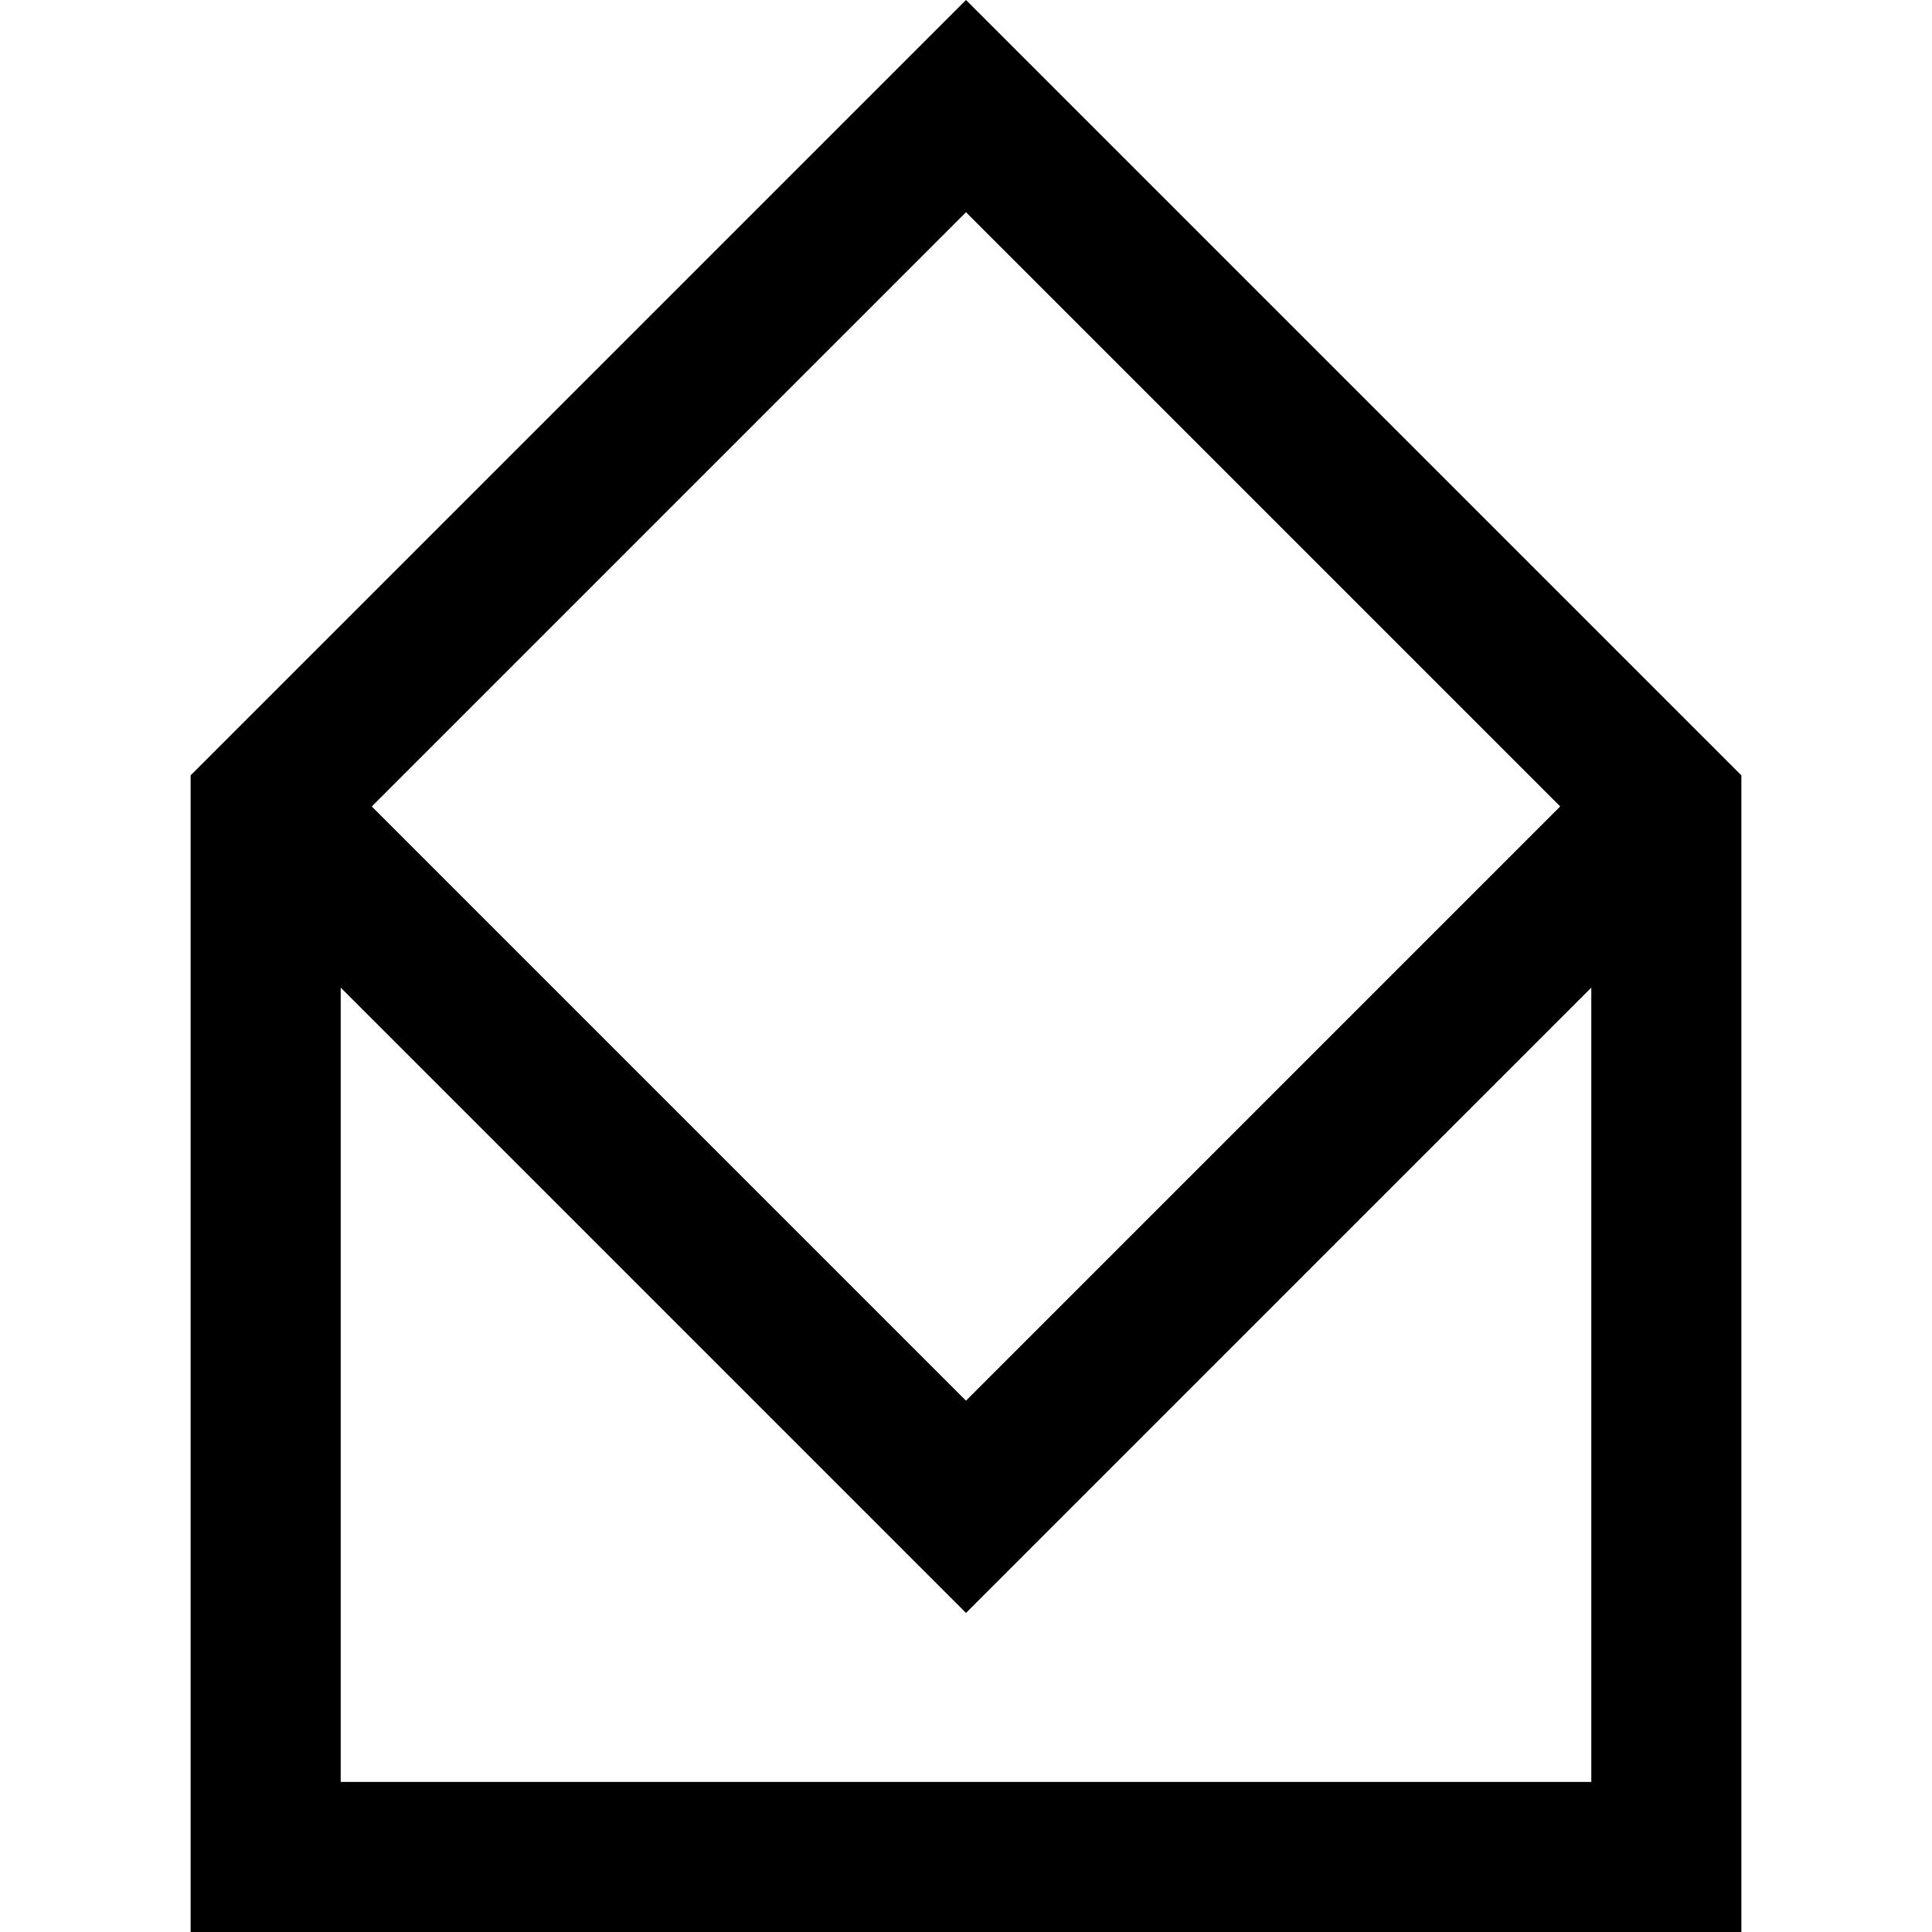 <?xml version="1.0" encoding="iso-8859-1"?>
<!-- Uploaded to: SVG Repo, www.svgrepo.com, Generator: SVG Repo Mixer Tools -->
<svg fill="#000000" height="800px" width="800px" version="1.1" id="Layer_1" xmlns="http://www.w3.org/2000/svg" xmlns:xlink="http://www.w3.org/1999/xlink" 
	 viewBox="0 0 512 512" xml:space="preserve">
<g>
	<g>
		<path d="M256,0L50.518,205.482V512h410.965V205.482L256,0z M256,56.244l157.474,157.475L256,371.194L98.525,213.719L256,56.244z
			 M421.712,472.229H90.288V261.726L256,427.439l165.712-165.713V472.229z"/>
	</g>
</g>
</svg>